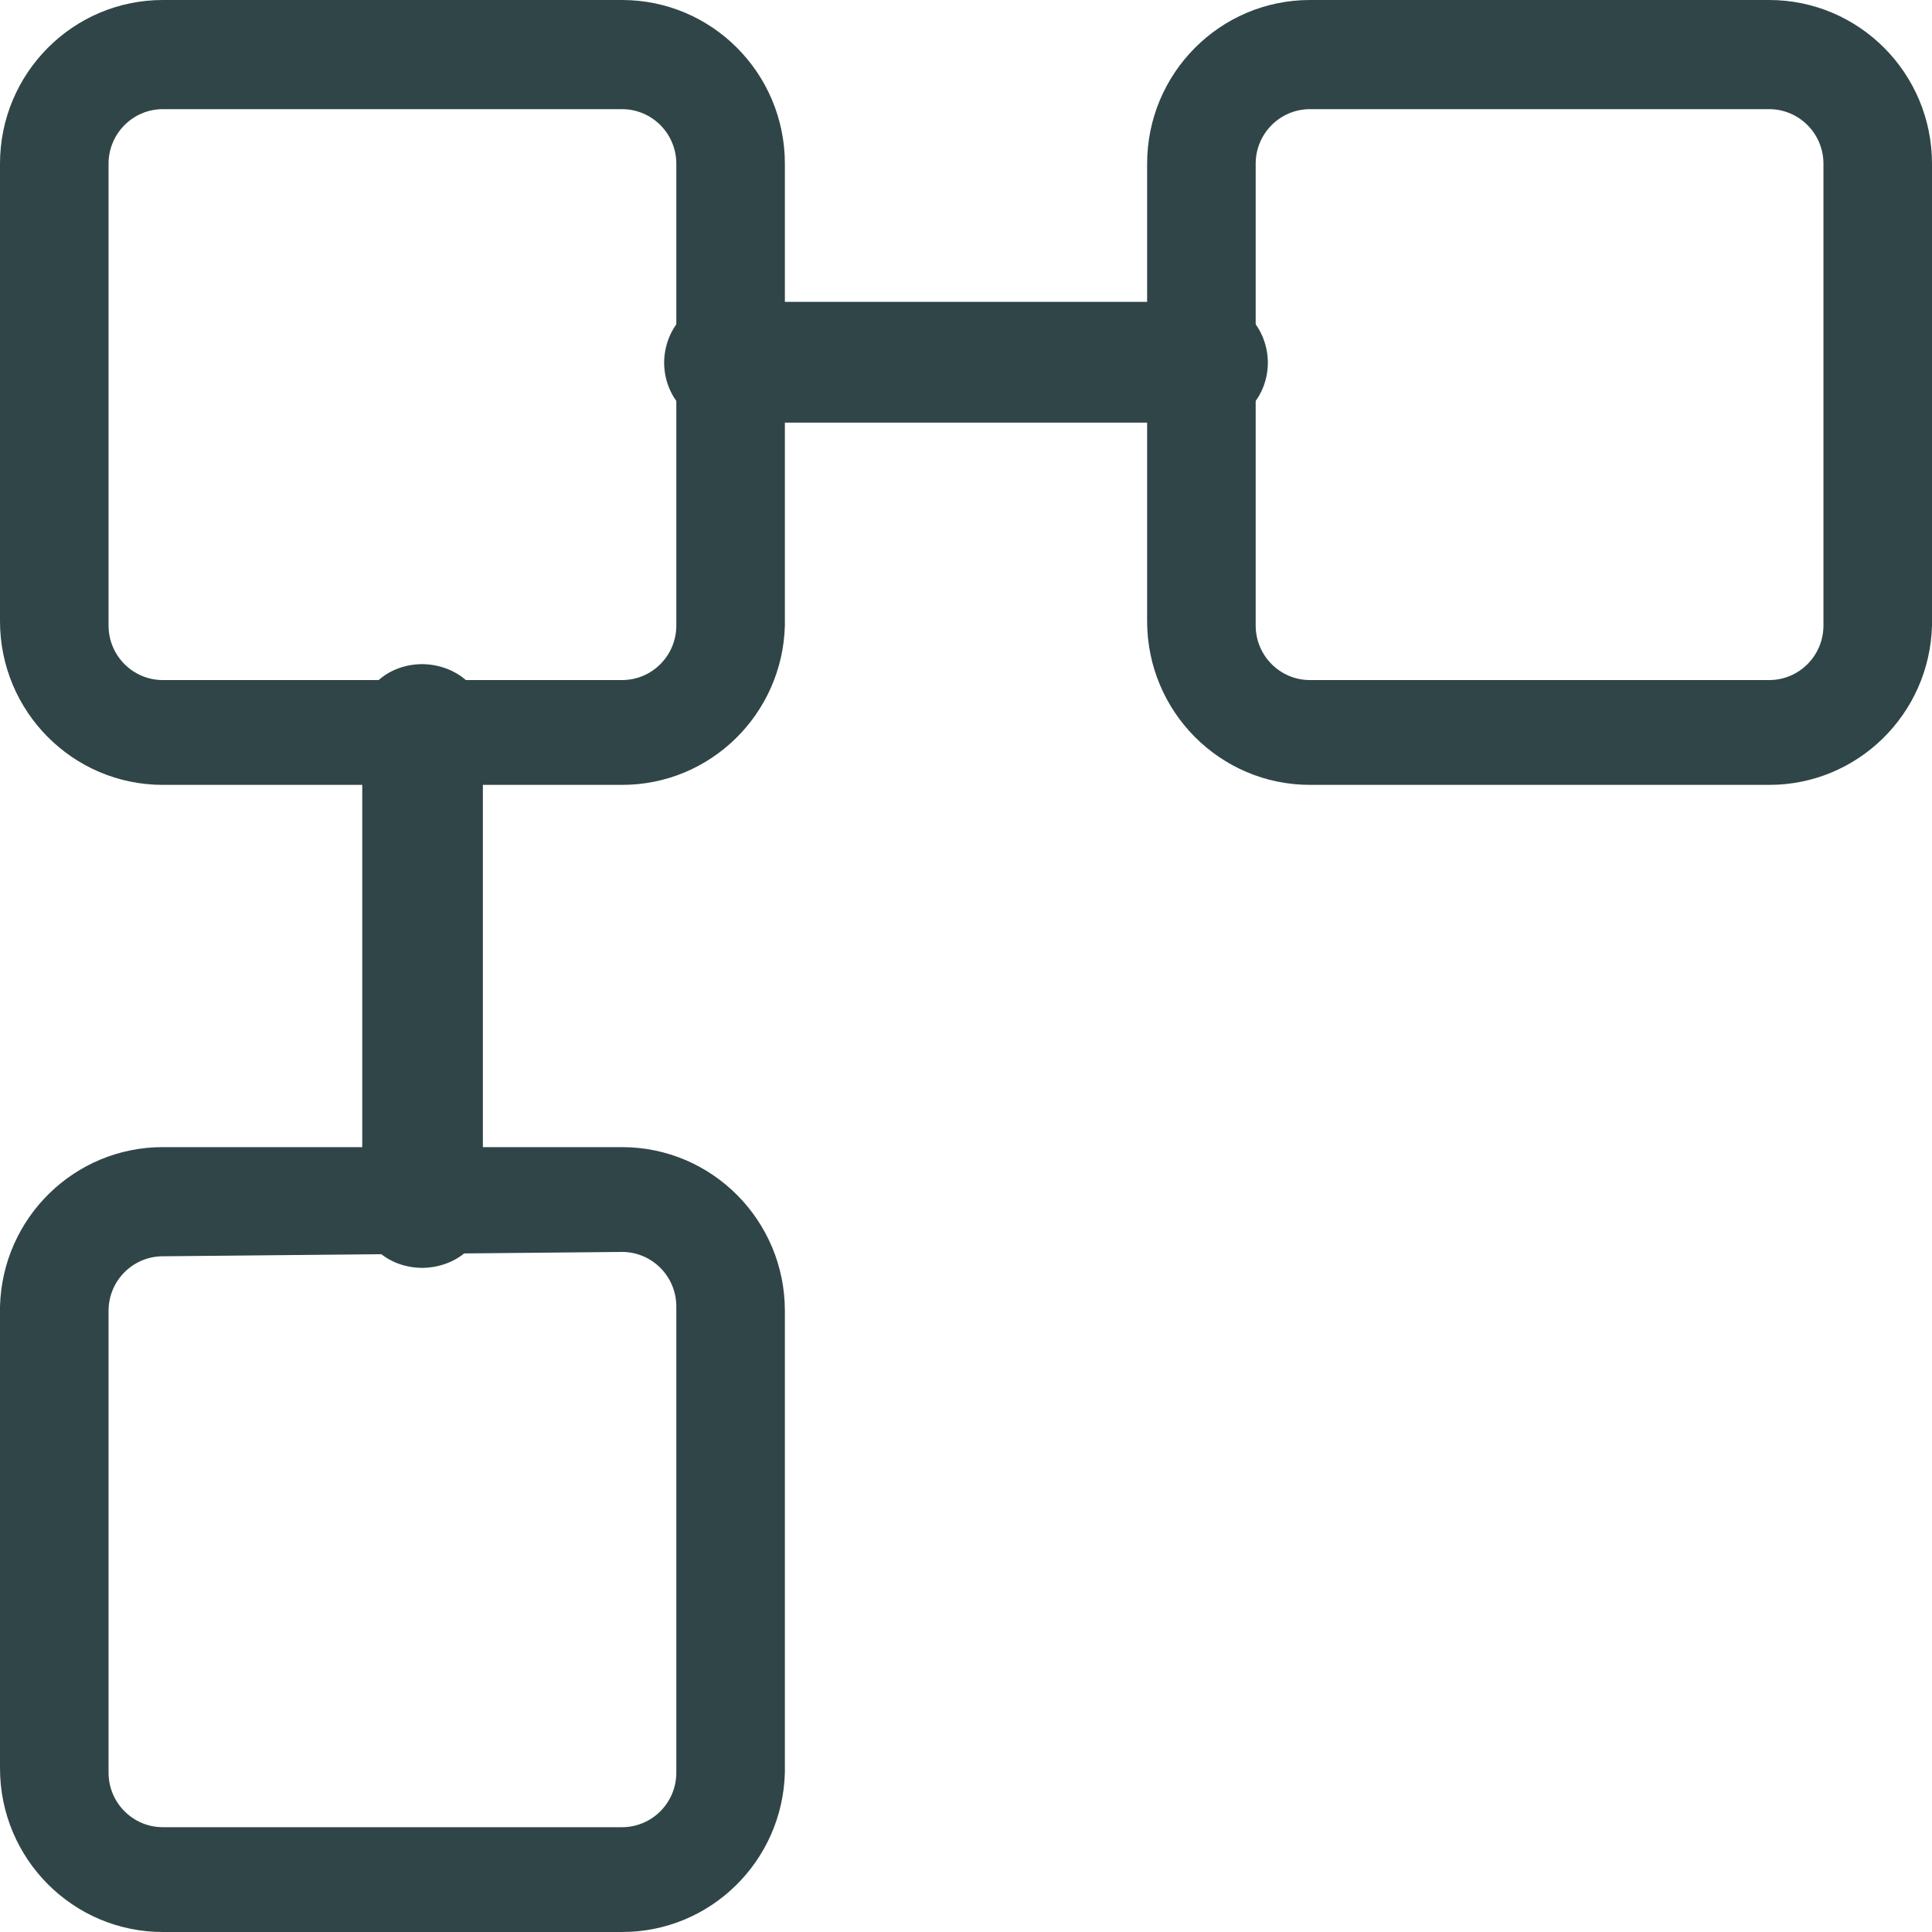 <?xml version="1.0" encoding="UTF-8"?>
<svg width="32px" height="32px" viewBox="0 0 32 32" version="1.1" xmlns="http://www.w3.org/2000/svg" xmlns:xlink="http://www.w3.org/1999/xlink">
    <title>tree</title>
    <g id="Page-1" stroke="none" stroke-width="1" fill="none" fill-rule="evenodd">
        <g id="Modern-Intro-Copy" transform="translate(-567, -1616)" fill="#304547" fill-rule="nonzero">
            <g id="Group-4" transform="translate(119, 1030)">
                <g id="Group-5" transform="translate(30, 203)">
                    <g id="Group-8" transform="translate(394, 359)">
                        <g id="tree" transform="translate(24, 24)">
                            <path d="M10.303,13 L2.697,13 C1.208,13 0,11.786 0,10.288 L0,2.712 C0,1.214 1.208,0 2.697,0 L10.303,0 C11.792,0 13,1.214 13,2.712 L13,10.36 C12.961,11.83 11.765,13.001 10.303,13 Z M2.697,1.808 C2.201,1.808 1.798,2.213 1.798,2.712 L1.798,10.36 C1.798,10.86 2.201,11.264 2.697,11.264 L10.303,11.264 C10.799,11.264 11.202,10.86 11.202,10.36 L11.202,2.712 C11.202,2.213 10.799,1.808 10.303,1.808 L2.697,1.808 Z" id="Shape"></path>
                            <path d="M29.303,13 L21.697,13 C20.208,13 19,11.786 19,10.288 L19,2.712 C19,1.214 20.208,0 21.697,0 L29.303,0 C30.792,0 32,1.214 32,2.712 L32,10.36 C31.961,11.83 30.765,13.001 29.303,13 Z M21.697,1.808 C21.201,1.808 20.798,2.213 20.798,2.712 L20.798,10.36 C20.798,10.86 21.201,11.264 21.697,11.264 L29.303,11.264 C29.799,11.264 30.202,10.86 30.202,10.36 L30.202,2.712 C30.202,2.213 29.799,1.808 29.303,1.808 L21.697,1.808 Z" id="Shape"></path>
                            <path d="M10.303,32 L2.697,32 C1.208,32 0,30.786 0,29.288 L0,21.64 C0.039,20.17 1.235,18.999 2.697,19 L10.303,19 C11.792,19 13,20.214 13,21.712 L13,29.36 C12.961,30.83 11.765,32.001 10.303,32 Z M2.697,20.808 C2.201,20.808 1.798,21.213 1.798,21.712 L1.798,29.36 C1.798,29.86 2.201,30.264 2.697,30.264 L10.303,30.264 C10.799,30.264 11.202,29.86 11.202,29.36 L11.202,21.64 C11.202,21.14 10.799,20.736 10.303,20.736 L2.697,20.808 Z" id="Shape"></path>
                            <path d="M6.999,21 C6.447,21 6,20.624 6,20.161 L6,11.839 C6,11.376 6.447,11 6.999,11 C7.546,11.009 7.988,11.379 7.998,11.839 L7.998,20.094 C8.015,20.327 7.917,20.555 7.729,20.726 C7.54,20.897 7.277,20.996 6.999,21 L6.999,21 Z" id="Path"></path>
                            <path d="M20.129,7 L11.871,7 C11.39,7 11,6.552 11,6 C11.009,5.452 11.394,5.011 11.871,5 L20.129,5 C20.606,5.011 20.991,5.452 21,6 C21,6.552 20.61,7 20.129,7 Z" id="Path"></path>
                        </g>
                    </g>
                </g>
            </g>
        </g>
    </g>
</svg>
